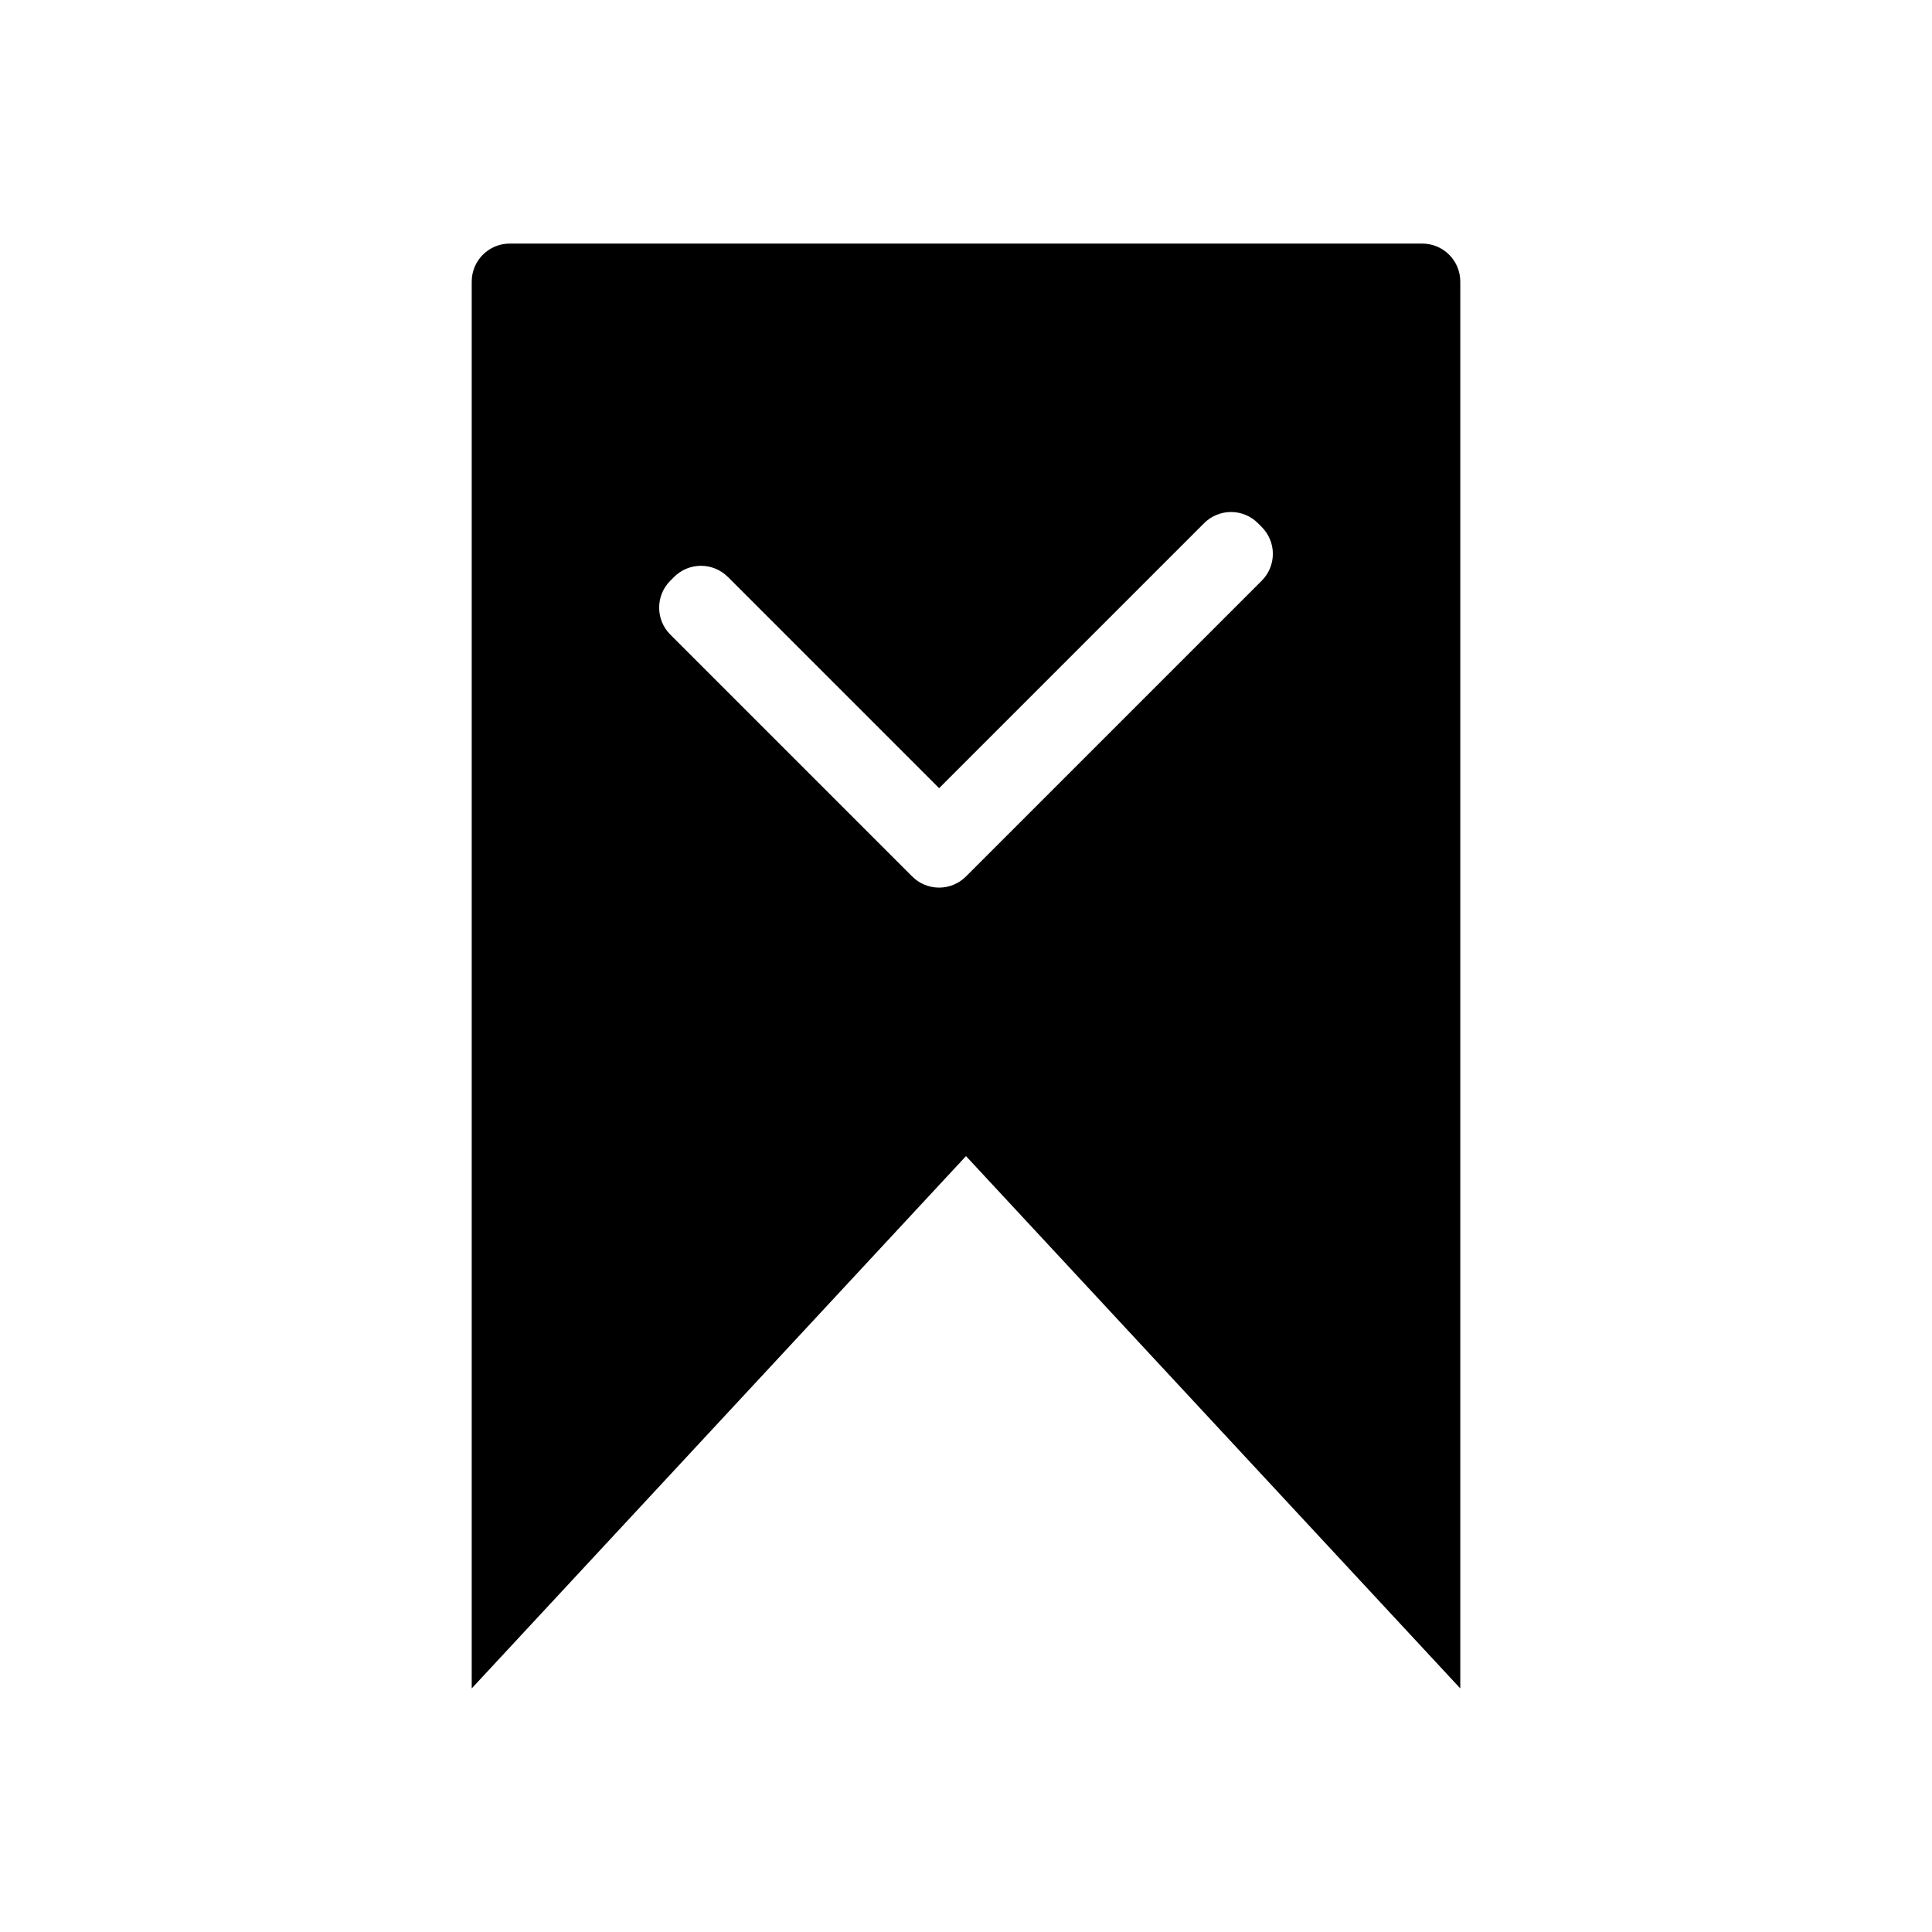 <?xml version="1.0" encoding="UTF-8"?>
<!-- Uploaded to: SVG Repo, www.svgrepo.com, Generator: SVG Repo Mixer Tools -->
<svg fill="#000000" width="800px" height="800px" version="1.1" viewBox="144 144 512 512" xmlns="http://www.w3.org/2000/svg">
 <path d="m400 450.38h-130.99v-231.75c0-5.566 4.512-10.078 10.078-10.078h241.83c2.672 0 5.234 1.062 7.125 2.953 1.887 1.887 2.949 4.449 2.949 7.125v372.82zm-77.363-153.48-1.008 1.008h-0.004c-3.922 3.941-3.922 10.312 0 14.25l64.117 64.117c1.887 1.891 4.453 2.953 7.125 2.953 2.672 0 5.238-1.062 7.125-2.953l78.375-78.375c1.891-1.887 2.953-4.453 2.953-7.125s-1.062-5.234-2.953-7.125l-1.008-1.008c-1.891-1.891-4.453-2.953-7.129-2.953-2.672 0-5.234 1.062-7.125 2.953l-70.234 70.234-55.977-55.984-0.004 0.004c-1.891-1.891-4.453-2.953-7.125-2.953s-5.238 1.062-7.129 2.953zm-53.629 153.48h130.99l-130.99 141.07z"/>
</svg>